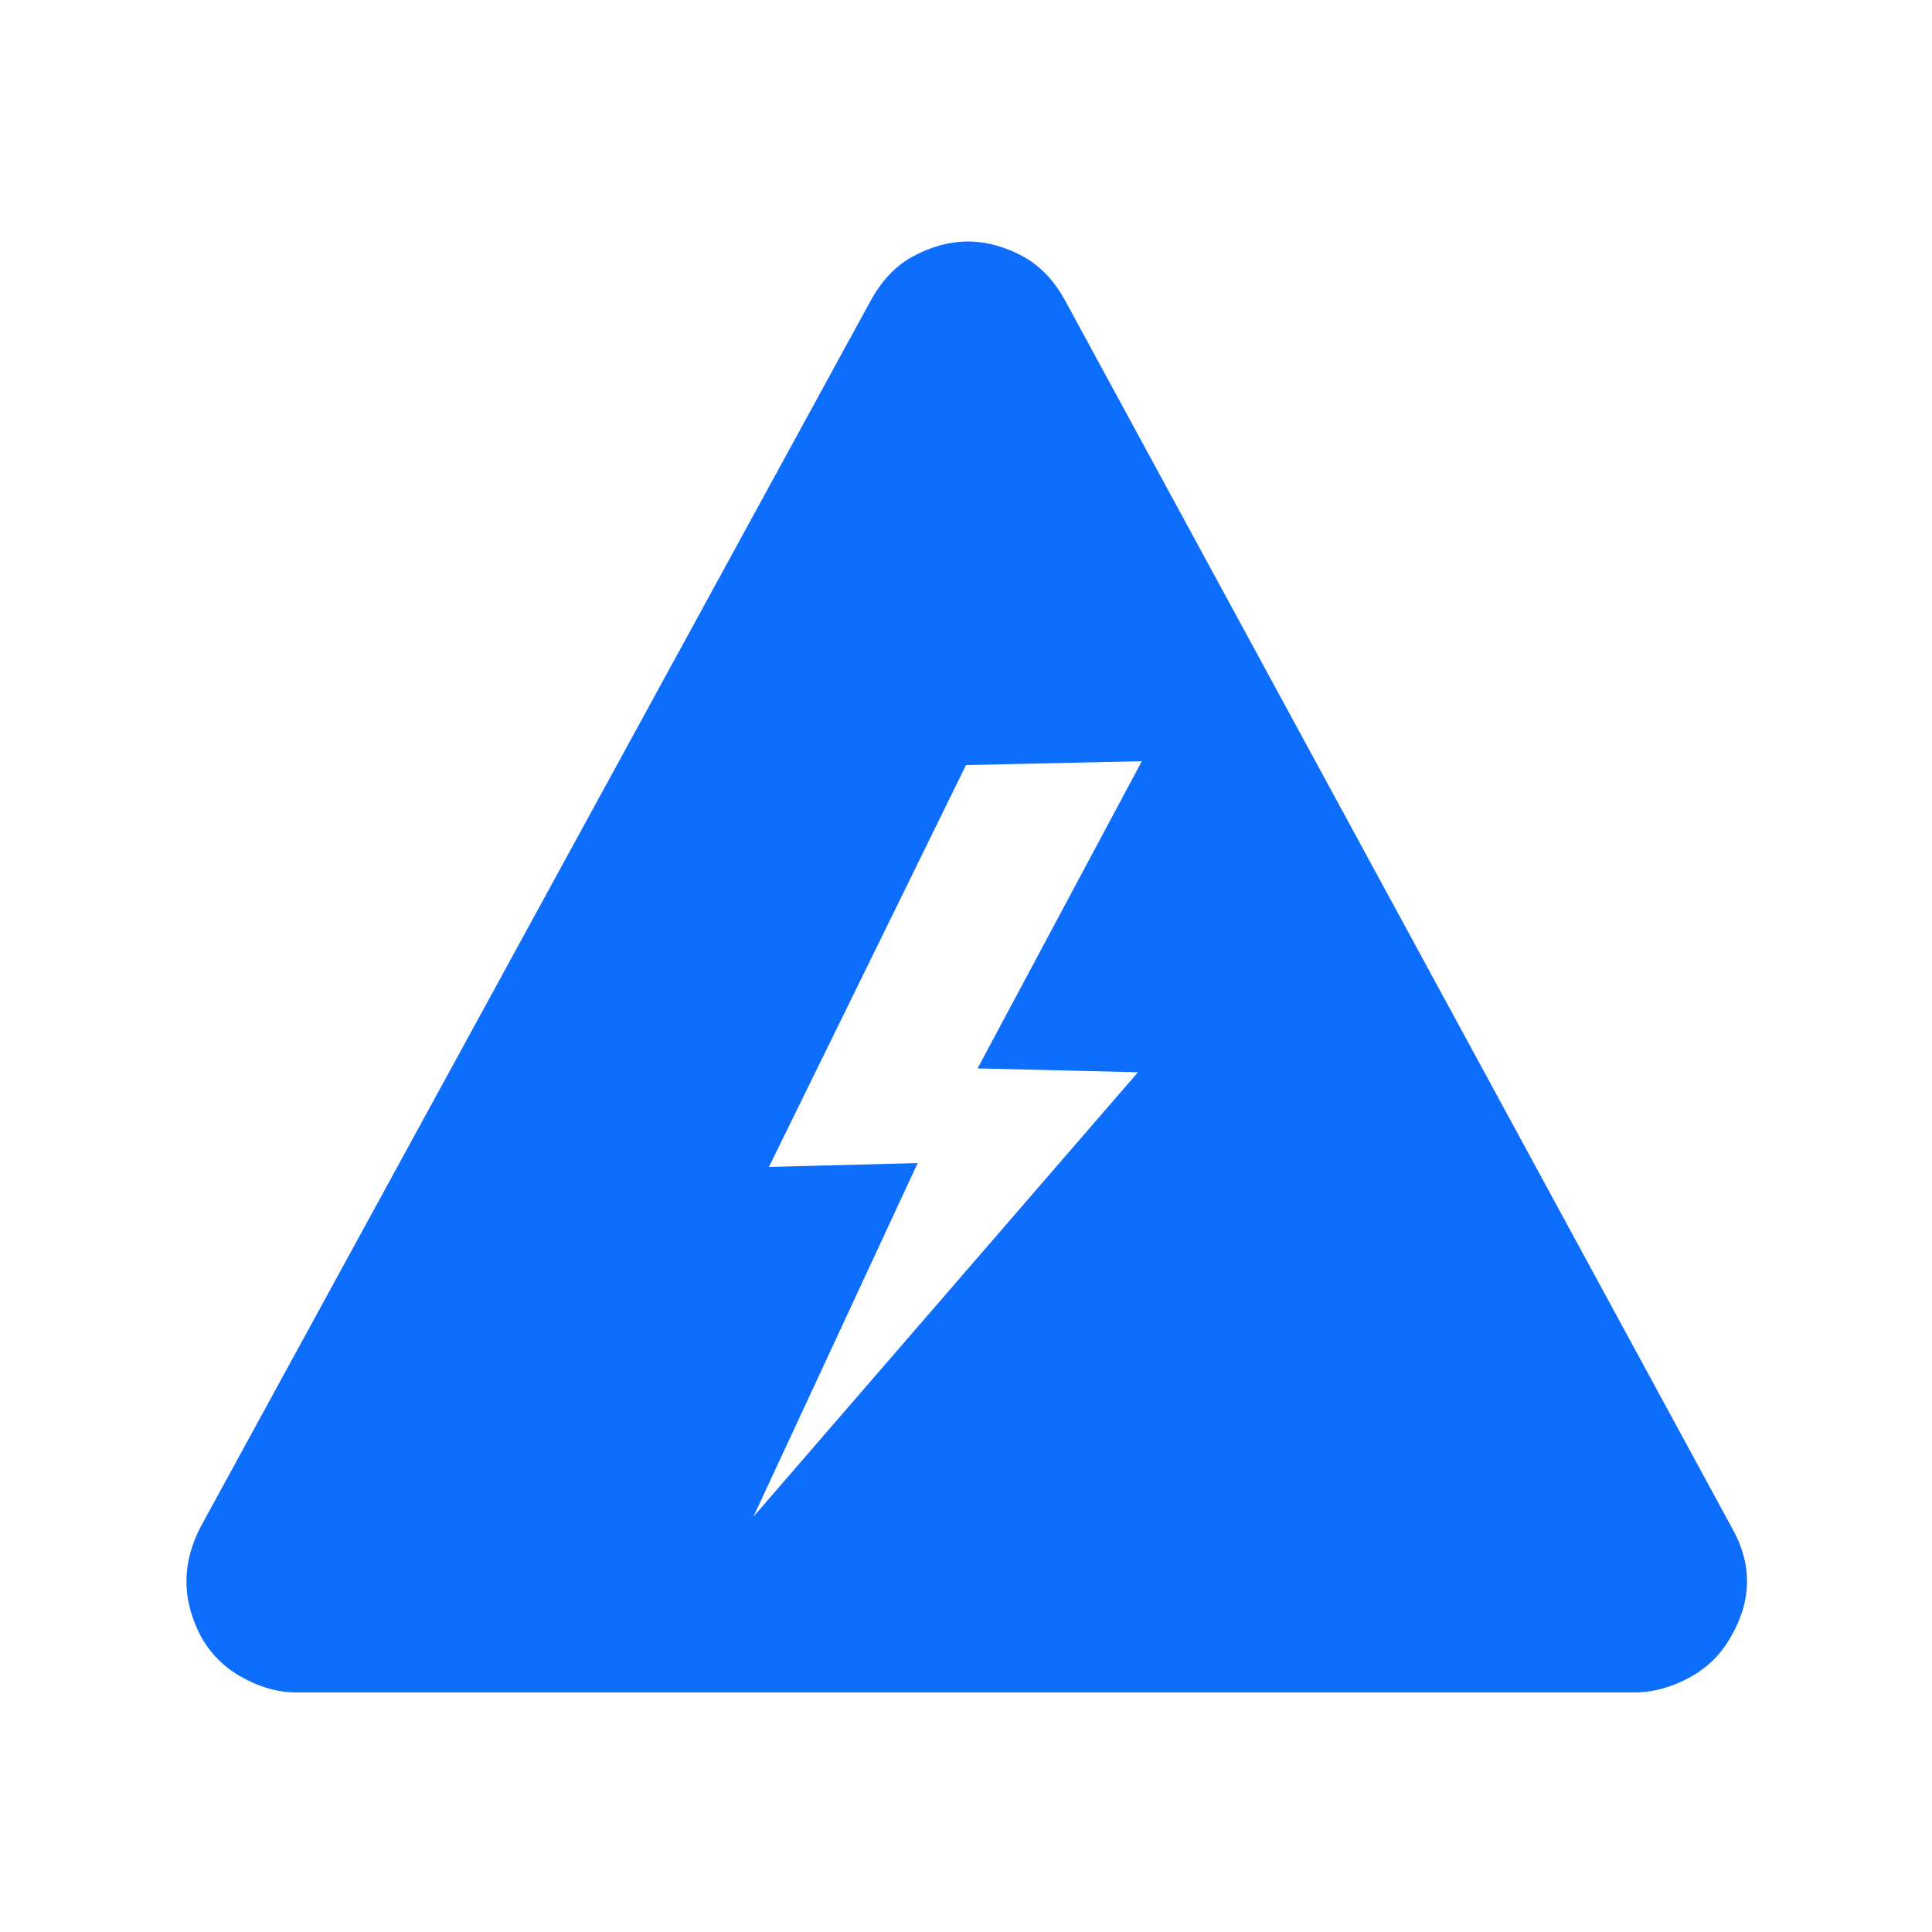 <?xml version="1.0" encoding="UTF-8"?>
<svg id="backup" xmlns="http://www.w3.org/2000/svg" version="1.1" viewBox="0 0 100 100">
  <!-- Generator: Adobe Illustrator 29.7.1, SVG Export Plug-In . SVG Version: 2.1.1 Build 8)  -->
  <defs>
    <style>
      .st0 {
        display: none;
      }

      .st1, .st2 {
        fill: #0d6efd;
      }

      .st2 {
        fill-rule: evenodd;
      }
    </style>
  </defs>
  <g class="st0">
    <path class="st2" d="M88.6,63.5c-.9-.9-2-1.4-3.3-1.3h-22.3l-6.5,6.5c-3.6,3.6-9.4,3.6-13.1,0l-6.5-6.5H14.7c-1.2,0-2.4.5-3.3,1.3-.9.8-1.4,2-1.3,3.2v15.2c0,1.2.5,2.4,1.3,3.2.9.9,2,1.4,3.3,1.3h70.7c1.2,0,2.4-.5,3.3-1.3.9-.8,1.4-2,1.3-3.2v-15.2c0-1.2-.5-2.4-1.3-3.2ZM70.7,79.4h0c-.6.7-1.3,1-2.2,1s-1.6-.3-2.2-.9c-1.2-1.1-1.2-3,0-4.2,0,0,0,0,0,0,1.2-1.2,3.1-1.2,4.3,0,0,0,0,0,0,0,1.2,1.1,1.2,3,0,4.2ZM83,79.4h0c-.6.7-1.3,1-2.2,1s-1.6-.3-2.2-.9c-1.2-1.1-1.2-3,0-4.2,0,0,0,0,0,0,1.2-1.2,3.1-1.2,4.3,0h0c1.2,1.2,1.2,3,0,4.2Z"/>
    <path class="st2" d="M74.3,39.7c-.4-1.2-1.6-1.9-2.8-1.9h-12.3v-21.3c0-.8-.3-1.6-.9-2.1-.6-.6-1.3-.9-2.2-.9h-12.3c-.8,0-1.6.3-2.2.9-.6.6-.9,1.3-.9,2.1v21.3h-12.3c-1.2,0-2.4.7-2.8,1.8-.6,1.1-.3,2.5.7,3.3l21.5,21.3c1.2,1.2,3.1,1.2,4.3,0,0,0,0,0,0,0l21.5-21.3c1-.8,1.3-2.2.7-3.3Z"/>
  </g>
  <g class="st0">
    <path id="virus_1" class="st1" d="M84.5,52.2h-10.5v-13.8l8.1-8.1c1.2-1.2,1.2-3,0-4.2-1.2-1.2-3-1.2-4.2,0h0s-8.1,8.2-8.1,8.2H30.2l-8.1-8.1c-1.2-1.2-3-1.2-4.2,0-1.2,1.2-1.2,3,0,4.2h0s8.1,8.2,8.1,8.2v13.8h-10.5c-1.7,0-3,1.4-3,3,0,1.6,1.3,3,3,3h10.5c0,5,.9,9.3,2.7,12.9l-9.5,10.7c-1.1,1.3-.9,3.1.2,4.3.6.5,1.3.8,2,.8s1.7-.3,2.3-1l8.6-9.7.7.7c.6.6,1.3,1.1,2,1.5.9.6,2,1.2,3.1,1.8,1.3.7,2.7,1.2,4.1,1.5,1.5.4,3.2.6,4.8.6v-42.1h6v42.1c1.5,0,3.1-.2,4.6-.6,1.3-.3,2.6-.8,3.8-1.4,1.1-.5,2.1-1.1,3-1.7,1-.6,1.7-1.1,2-1.3.2-.2.5-.4.7-.6l9.3,9.3c1.1,1.2,3,1.2,4.2,0h0c1.2-1.2,1.2-3.1,0-4.2h0c0,0-9.8-9.9-9.8-9.9,2.1-3.7,3.2-8.3,3.2-13.6h10.5c1.7,0,3-1.4,3-3,0-1.6-1.3-3-3-3h0,0Z"/>
    <path id="virus_1_copy" class="st2" d="M60.6,17.5c-2.9-2.9-6.5-4.4-10.6-4.4s-7.7,1.5-10.6,4.4-4.4,6.5-4.4,10.6h30c0-4.2-1.5-7.7-4.4-10.6h0Z"/>
  </g>
  <path class="st2" d="M89.6,79L55.1,15.5c-.5-.9-1.2-1.7-2.1-2.2-.9-.5-1.9-.8-2.9-.8s-2,.3-2.9.8c-.9.5-1.6,1.3-2.1,2.2L10.4,79c-1,1.9-1,3.8,0,5.7.5.9,1.2,1.6,2.1,2.1.9.5,1.8.8,2.9.8h69.2c1,0,2-.3,2.9-.8.9-.5,1.6-1.2,2.1-2.1,1.1-1.9,1.1-3.8,0-5.7ZM58.9,55.5l-19.9,23,8.5-18.3-7.7.2,10.2-20.8,9.1-.2-8.5,15.9,8.3.2Z"/>
</svg>